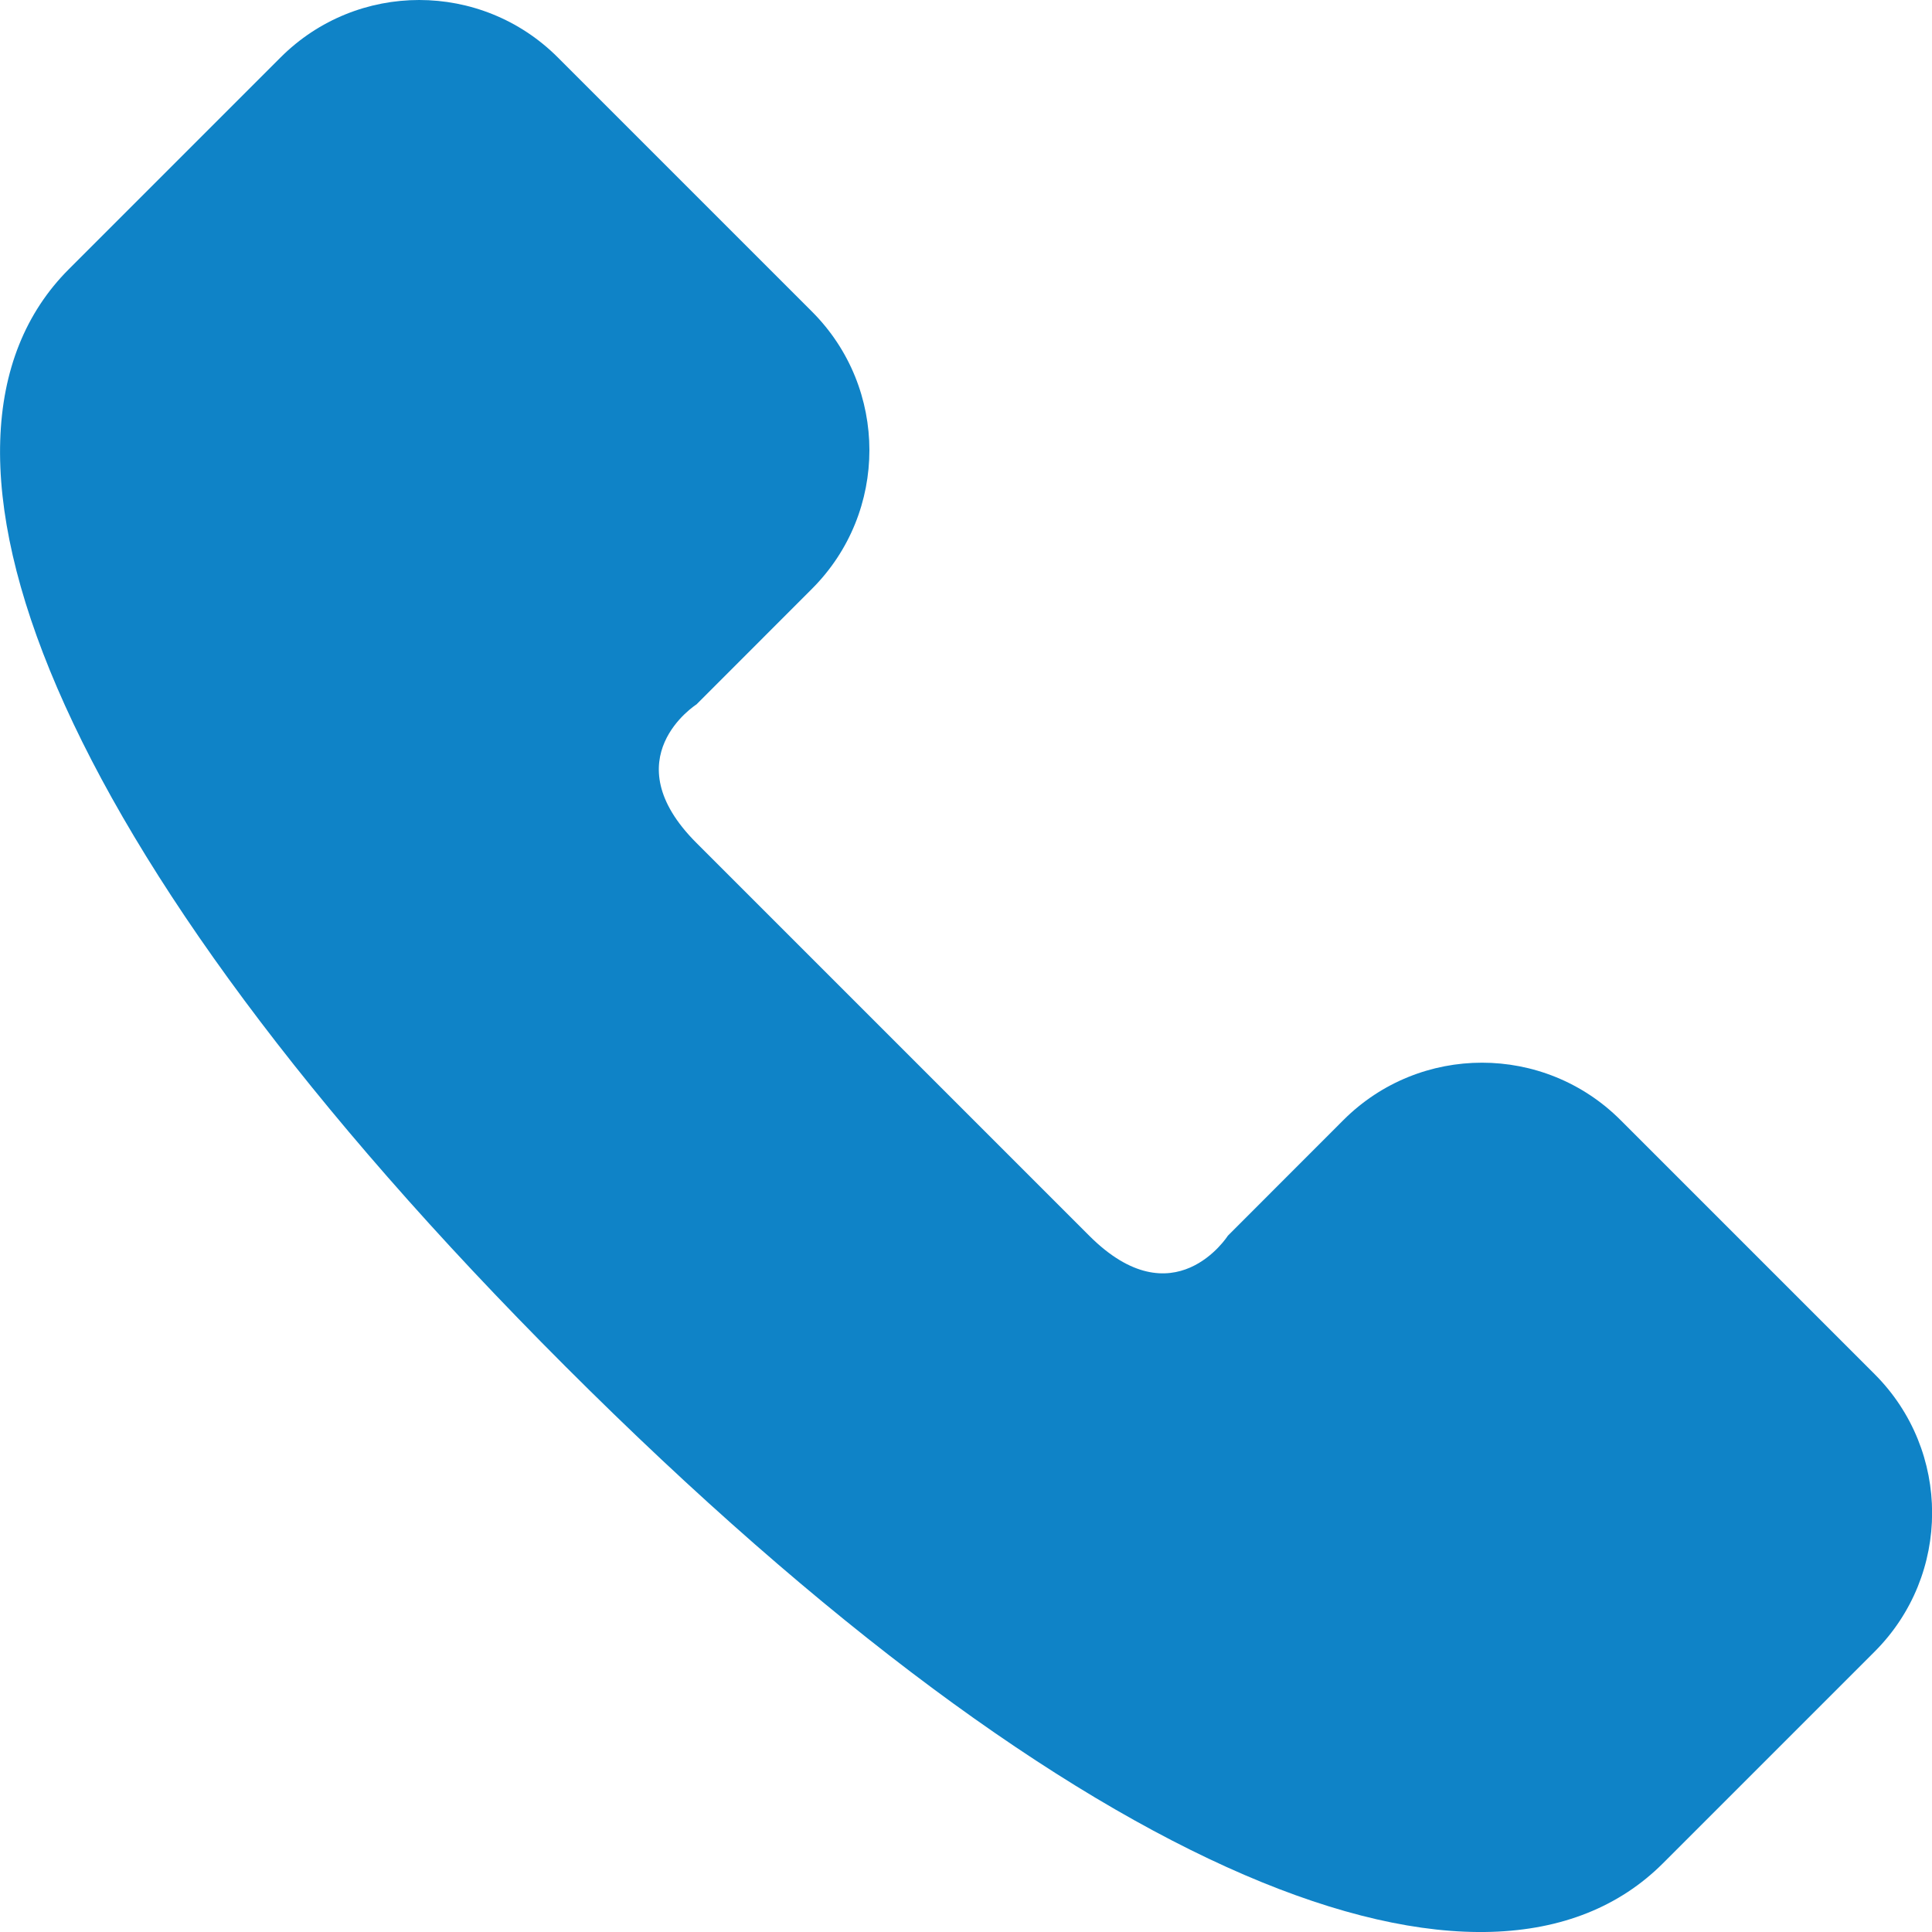 <?xml version="1.0" encoding="UTF-8"?>
<svg id="_图层_2" data-name="图层 2" xmlns="http://www.w3.org/2000/svg" viewBox="0 0 220 220">
  <defs>
    <style>
      .cls-1 {
        fill: #0f83c7;
      }
    </style>
  </defs>
  <g id="_图层_1-2" data-name="图层 1">
    <path class="cls-1" d="M213.47,156.48l-28.93-28.93c-8.72-8.72-22.85-8.72-31.57,0l-13.15,13.16s-6.15,9.65-15.79,0c-9.65-9.65-22.36-22.36-22.36-22.36,0,0-12.71-12.71-22.36-22.36-9.65-9.64,0-15.78,0-15.78l13.15-13.16c8.72-8.72,8.72-22.85,0-31.57L63.52,6.54c-8.72-8.72-22.85-8.72-31.57,0L7.84,30.65c-19.74,19.74-2.64,65.77,56.56,124.96,59.19,59.19,105.23,76.29,124.96,56.57l24.12-24.12c8.71-8.72,8.71-22.85,0-31.57Z"/>
  </g>
</svg>